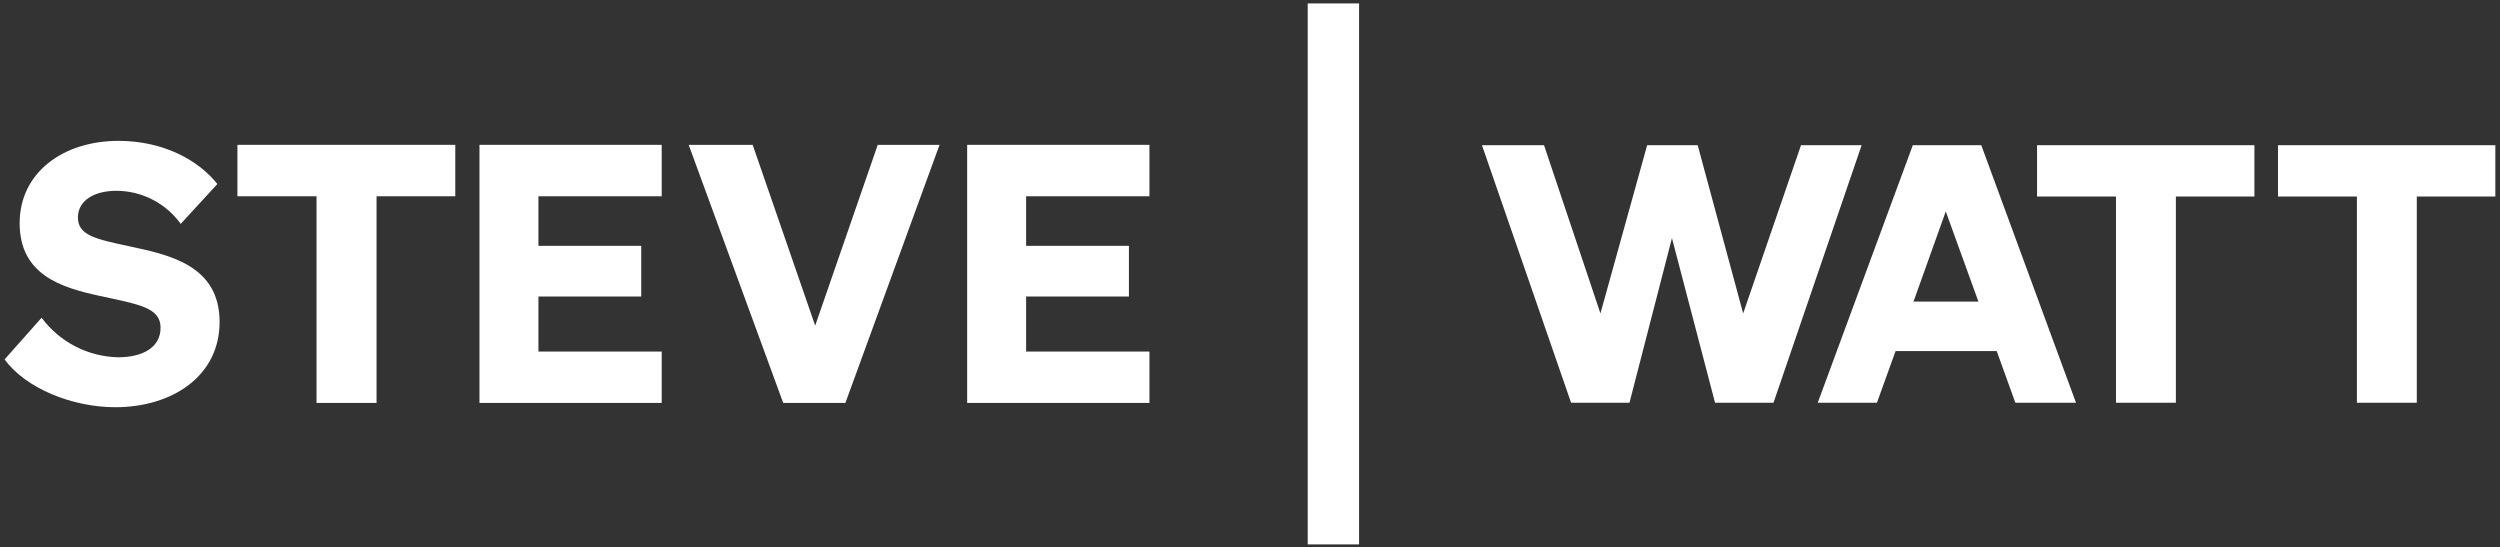 <svg width="402" height="88" viewBox="0 0 402 88" fill="none" xmlns="http://www.w3.org/2000/svg">
<rect x="0" y="0" width="402" height="88" fill="#333333" stroke="none"/>
<path d="M218.54 87.54V0.55L210.28 0.55V87.54H218.54Z" fill="white"/>
<path d="M6.69 51.09C8.12 53.02 9.973 54.596 12.107 55.698C14.241 56.801 16.599 57.4 19 57.45C23 57.45 25.82 55.83 25.82 52.71C25.82 49.42 22.29 48.95 15.99 47.57C9.87 46.24 3.16 44.21 3.16 35.89C3.16 27.74 10.16 22.65 19.06 22.65C26.22 22.65 31.89 25.72 34.95 29.59L29.06 36C27.88 34.359 26.327 33.022 24.529 32.097C22.732 31.172 20.741 30.687 18.72 30.68C15.07 30.68 12.53 32.3 12.53 34.96C12.53 37.85 15.36 38.43 20.68 39.58C27.21 40.97 35.31 42.64 35.31 51.78C35.31 60.45 27.73 65.48 18.54 65.48C11.66 65.48 4.15 62.48 0.74 57.79L6.69 51.09Z" fill="white"/>
<path d="M60.55 31.56V64.79H50.9V31.56H38.18V23.29H73.21V31.56H60.55Z" fill="white"/>
<path d="M106.4 23.29V31.56H86.58V39.53H103.11V47.68H86.58V56.53H106.4V64.79H77.1V23.29H106.4Z" fill="white"/>
<path d="M125.94 64.79L110.74 23.29H121.03L131.08 52.36L141.14 23.29H151.08L135.94 64.79H125.94Z" fill="white"/>
<path d="M155.52 23.29V64.79H184.83V56.53H165V47.68H181.53V39.53H165V31.56H184.83V23.29H155.52Z" fill="white"/>
<path d="M272.99 23.35L280.3 50.4L289.6 23.35H299.35L285.18 64.76H275.78L268.85 38.29L262.02 64.76H252.63L238.3 23.35H248.28L257.35 50.4L264.86 23.35H272.99Z" fill="white"/>
<path d="M307.69 48.5H318.13L312.88 34L307.69 48.5ZM318.59 23.35L333.82 64.76H324.07L321.07 56.45H304.81L301.81 64.76H292.29L307.58 23.35H318.59Z" fill="white"/>
<path d="M349.88 31.6V64.76H340.25V31.6H327.56V23.35H362.51V31.6H349.88Z" fill="white"/>
<path d="M388.62 31.6V64.76H378.99V31.6H366.3V23.35H401.25V31.6H388.62Z" fill="white"/>
</svg>
